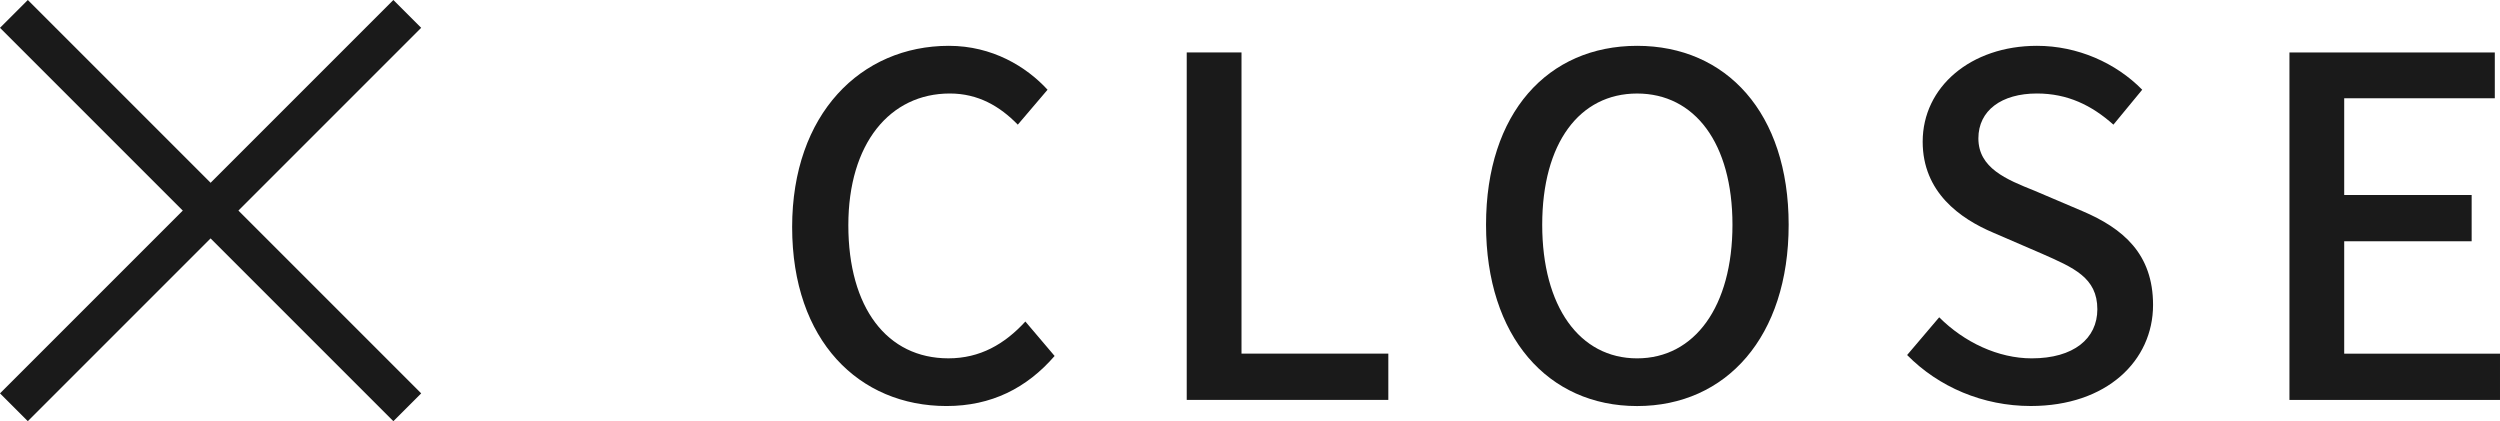 <?xml version="1.0" encoding="UTF-8"?><svg id="_イヤー_2" xmlns="http://www.w3.org/2000/svg" viewBox="0 0 127.108 21.414"><defs><style>.cls-1{fill:#1a1a1a;}.cls-2{fill:none;stroke:#1a1a1a;stroke-miterlimit:10;stroke-width:2px;}</style></defs><g id="menu"><g><g><path class="cls-1" d="M40.275,11.547c0-5.76,3.504-9.217,7.969-9.217,2.208,0,3.937,1.057,5.017,2.232l-1.513,1.776c-.912-.937-2.016-1.584-3.456-1.584-3.048,0-5.16,2.544-5.16,6.696,0,4.2,1.968,6.769,5.088,6.769,1.608,0,2.856-.72,3.913-1.872l1.487,1.752c-1.416,1.633-3.216,2.545-5.496,2.545-4.44,0-7.849-3.312-7.849-9.098Z"/><path class="cls-1" d="M60.338,2.666h2.784v15.313h7.465v2.353h-10.25V2.666Z"/><path class="cls-1" d="M75.555,11.428c0-5.689,3.145-9.098,7.681-9.098s7.705,3.408,7.705,9.098-3.169,9.217-7.705,9.217-7.681-3.528-7.681-9.217Zm12.529,0c0-4.152-1.921-6.673-4.849-6.673s-4.824,2.521-4.824,6.673,1.896,6.792,4.824,6.792,4.849-2.64,4.849-6.792Z"/><path class="cls-1" d="M96.963,18.052l1.632-1.92c1.272,1.271,3.001,2.088,4.705,2.088,2.136,0,3.336-1.008,3.336-2.496,0-1.608-1.2-2.112-2.832-2.832l-2.448-1.057c-1.704-.72-3.601-2.063-3.601-4.632,0-2.784,2.448-4.873,5.809-4.873,2.064,0,4.009,.864,5.353,2.232l-1.464,1.776c-1.104-.984-2.328-1.584-3.889-1.584-1.8,0-2.977,.864-2.977,2.28,0,1.512,1.416,2.088,2.856,2.664l2.424,1.032c2.089,.888,3.601,2.184,3.601,4.776,0,2.832-2.352,5.137-6.217,5.137-2.424,0-4.68-.961-6.288-2.593Z"/><path class="cls-1" d="M116.403,2.666h10.441v2.329h-7.657v4.92h6.48v2.353h-6.48v5.712h7.921v2.353h-10.705V2.666Z"/></g><g><line class="cls-2" x1=".707" y1="20.707" x2="20.707" y2=".707"/><line class="cls-2" x1="20.707" y1="20.707" x2=".707" y2=".707"/></g></g></g></svg>